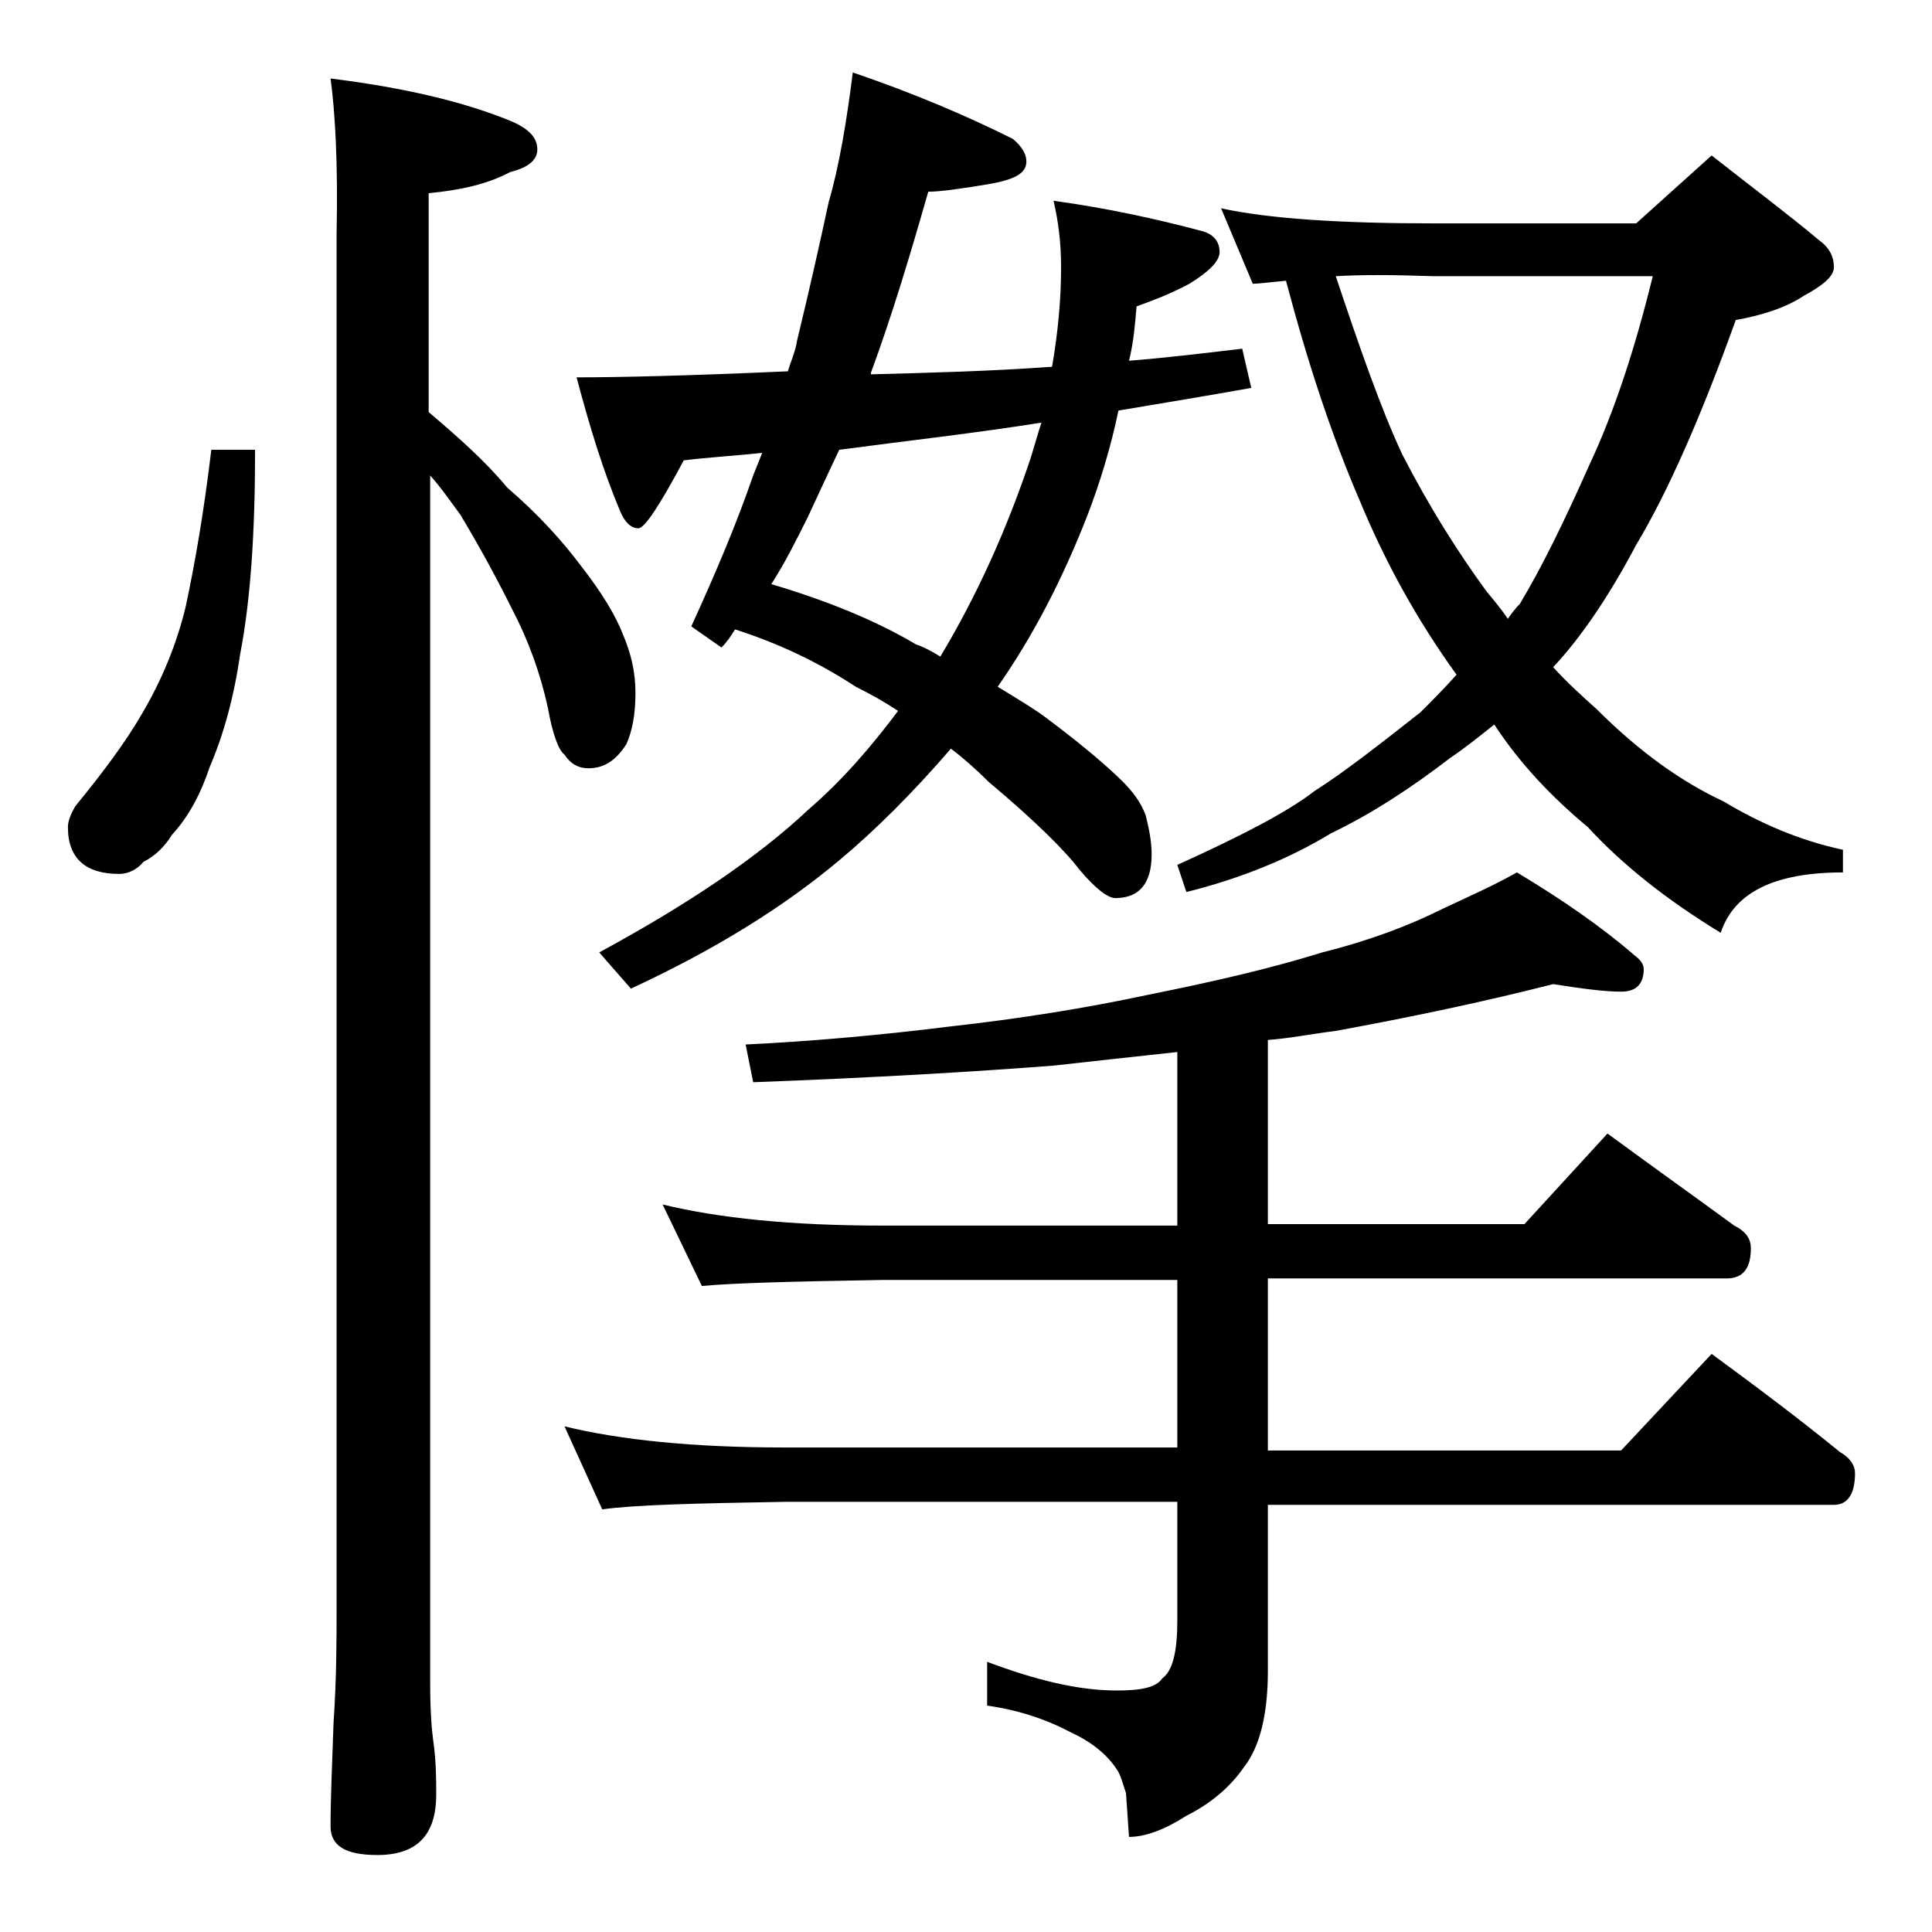 <?xml version="1.0" encoding="utf-8"?>
<!-- Generator: Adobe Illustrator 18.0.0, SVG Export Plug-In . SVG Version: 6.00 Build 0)  -->
<!DOCTYPE svg PUBLIC "-//W3C//DTD SVG 1.1//EN" "http://www.w3.org/Graphics/SVG/1.1/DTD/svg11.dtd">
<svg version="1.1" id="Layer_1" xmlns="http://www.w3.org/2000/svg" xmlns:xlink="http://www.w3.org/1999/xlink" x="0px" y="0px"
	 viewBox="0 0 128 128" enable-background="new 0 0 128 128" xml:space="preserve">
<path d="M14,29.8h2.9c0,5.5-0.3,10-1,13.6c-0.4,2.8-1.1,5.3-2,7.4c-0.6,1.8-1.4,3.3-2.5,4.5c-0.5,0.8-1.1,1.4-1.9,1.8
	c-0.4,0.5-1,0.8-1.6,0.8c-2.2,0-3.4-1-3.4-3.1c0-0.4,0.2-0.9,0.5-1.4c1.8-2.2,3.3-4.2,4.4-6.1c1.3-2.2,2.3-4.6,2.9-7.1
	C12.9,37.4,13.5,34,14,29.8z M21.9,5.2c4.8,0.6,8.7,1.5,11.9,2.8c1.2,0.5,1.8,1.1,1.8,1.9c0,0.7-0.6,1.2-1.8,1.5
	c-1.5,0.8-3.3,1.2-5.4,1.4v14.5c2,1.7,3.8,3.3,5.2,5c2.1,1.8,3.7,3.6,4.9,5.2c1.4,1.8,2.3,3.3,2.8,4.6c0.5,1.2,0.8,2.4,0.8,3.8
	c0,1.4-0.2,2.5-0.6,3.4c-0.7,1.1-1.5,1.6-2.5,1.6c-0.7,0-1.2-0.3-1.6-0.9c-0.4-0.3-0.8-1.4-1.1-3.1c-0.5-2.3-1.3-4.5-2.4-6.6
	c-1.1-2.2-2.2-4.2-3.4-6.2c-0.6-0.8-1.2-1.7-2-2.6v80c0,1.8,0.1,3.1,0.2,3.8c0.2,1.4,0.2,2.6,0.2,3.6c0,2.7-1.3,4-3.9,4
	c-2.1,0-3.1-0.6-3.1-1.9c0-1.8,0.1-4.1,0.2-6.9c0.2-2.9,0.2-5.5,0.2-7.6v-91C22.4,10.8,22.2,7.4,21.9,5.2z M102.9,65.2
	c-4.7,1.2-9.5,2.2-14.4,3.1c-1.6,0.2-3.1,0.5-4.5,0.6v12.2h17l5.5-6c3,2.2,5.8,4.2,8.4,6.1c0.8,0.4,1.1,0.9,1.1,1.5
	c0,1.3-0.5,2-1.6,2H84v11.4h23.4l6-6.4c3,2.2,5.8,4.3,8.5,6.5c0.7,0.4,1,0.9,1,1.4c0,1.4-0.5,2.1-1.4,2.1H84v11c0,2.8-0.5,5-1.6,6.4
	c-0.9,1.3-2.2,2.4-3.8,3.2c-1.4,0.9-2.7,1.4-3.8,1.4l-0.2-2.9c-0.2-0.6-0.3-1-0.5-1.4c-0.6-1-1.6-1.9-3.1-2.6
	c-1.7-0.9-3.5-1.5-5.6-1.8v-2.9c3.2,1.2,6,1.9,8.6,1.9c1.6,0,2.6-0.2,3-0.8c0.7-0.5,1-1.8,1-3.8v-7.9H52c-5.9,0.1-10,0.2-12.1,0.5
	l-2.5-5.5c3.7,0.9,8.5,1.4,14.6,1.4h26V84.8H58.5c-5.9,0.1-9.9,0.2-12,0.4l-2.6-5.4c3.7,0.9,8.5,1.4,14.6,1.4H78V69.7
	c-2.8,0.3-5.5,0.6-8.2,0.9C64.6,71,58,71.4,49.9,71.7l-0.5-2.5c4.2-0.2,8.8-0.6,13.6-1.2c4.5-0.5,8.9-1.2,13.1-2.1
	c4.5-0.9,8.3-1.8,11.5-2.8c3.2-0.8,5.8-1.8,8-2.9c1.7-0.8,3.3-1.5,4.9-2.4c3,1.8,5.6,3.6,7.8,5.5c0.4,0.3,0.6,0.6,0.6,0.9
	c0,1-0.5,1.5-1.5,1.5C106.3,65.7,104.8,65.5,102.9,65.2z M56.5,4.8c4.1,1.4,7.6,2.9,10.6,4.4c0.6,0.5,0.9,1,0.9,1.5
	c0,0.8-0.8,1.2-2.5,1.5c-1.8,0.3-3.2,0.5-4,0.5c-1.2,4.2-2.4,8.2-3.8,12v0.1c3.8-0.1,7.8-0.2,12-0.5c0.4-2.3,0.6-4.5,0.6-6.6
	c0-1.7-0.2-3.1-0.5-4.4c3.6,0.5,6.8,1.2,9.8,2c0.8,0.2,1.2,0.7,1.2,1.4c0,0.6-0.7,1.3-2,2.1c-1.5,0.8-2.7,1.2-3.5,1.5
	c-0.1,1.2-0.2,2.4-0.5,3.6c2.5-0.2,5-0.5,7.5-0.8l0.6,2.6c-2.8,0.5-5.8,1-8.8,1.5c-0.5,2.4-1.2,4.7-2,6.8c-1.7,4.4-3.7,8.2-6,11.5
	c1.3,0.8,2.5,1.5,3.4,2.2c2.4,1.8,4,3.2,4.9,4.1c0.7,0.7,1.2,1.4,1.5,2.2c0.2,0.8,0.4,1.7,0.4,2.6c0,1.9-0.8,2.9-2.4,2.9
	c-0.5,0-1.3-0.6-2.4-1.9c-0.9-1.2-2.9-3.2-6-5.8c-0.8-0.8-1.7-1.6-2.5-2.2c-2.5,2.9-5,5.4-7.4,7.4c-3.7,3.1-8.2,5.9-13.8,8.5
	l-2.1-2.4c5.9-3.2,10.5-6.3,13.9-9.5c2.2-1.9,4.1-4.1,5.9-6.5c-0.9-0.6-1.8-1.1-2.8-1.6c-2.6-1.7-5.2-2.9-8-3.8
	c-0.3,0.5-0.6,0.9-0.9,1.2l-2-1.4c1.6-3.5,3-6.8,4.1-10c0.2-0.5,0.4-1,0.6-1.5c-1.8,0.2-3.6,0.3-5.2,0.5c-1.6,3-2.6,4.5-3,4.5
	c-0.5,0-0.9-0.4-1.2-1.1c-1.1-2.6-2-5.5-2.9-8.9c2.7,0,7.3-0.1,14-0.4c0.2-0.7,0.5-1.3,0.6-2c0.8-3.3,1.5-6.4,2.1-9.2
	C55.6,11,56.1,8,56.5,4.8z M69,28c-4.4,0.7-8.9,1.2-13.4,1.8c-0.8,1.7-1.5,3.2-2.1,4.5c-0.8,1.6-1.5,3-2.4,4.4
	c3.7,1.1,6.9,2.4,9.6,4c0.6,0.2,1.1,0.5,1.6,0.8c2.4-4,4.4-8.4,6-13.2C68.6,29.3,68.8,28.6,69,28z M80.9,13.8c3.2,0.7,8,1,14.1,1
	h13.4l5-4.5c2.8,2.2,5.2,4,7.1,5.6c0.7,0.5,1,1.1,1,1.8c0,0.6-0.7,1.2-2,1.9c-1.2,0.8-2.8,1.3-4.5,1.6c-2.3,6.4-4.5,11.4-6.6,14.9
	c-1.9,3.6-3.8,6.3-5.5,8.1c0.9,1,1.9,1.9,2.9,2.8c2.8,2.8,5.6,4.8,8.4,6.1c2.5,1.5,5.1,2.6,7.9,3.2v1.5c-4.5,0-7.2,1.3-8.1,4
	c-3.6-2.2-6.5-4.5-8.8-7c-2.4-2-4.5-4.2-6.2-6.8c-1,0.8-2,1.6-2.9,2.2c-2.6,2-5.2,3.7-7.9,5c-2.8,1.7-6,3-9.6,3.9L78,57.3
	c4.2-1.9,7.3-3.5,9.1-4.9c1.9-1.2,4.2-3,7-5.2c0.8-0.8,1.6-1.6,2.4-2.5c-2.6-3.6-4.7-7.4-6.4-11.5c-1.9-4.4-3.5-9.3-4.9-14.6
	c-1.1,0.1-1.8,0.2-2.2,0.2L80.9,13.8z M88.5,18.3c1.6,4.8,3,8.8,4.4,11.8c1.8,3.5,3.7,6.5,5.6,9.1c0.5,0.6,1,1.2,1.4,1.8
	c0.2-0.3,0.5-0.7,0.8-1c1.5-2.5,3-5.6,4.6-9.2c1.6-3.4,3-7.6,4.2-12.5H95C92.2,18.2,90.1,18.2,88.5,18.3z"/>
</svg>
